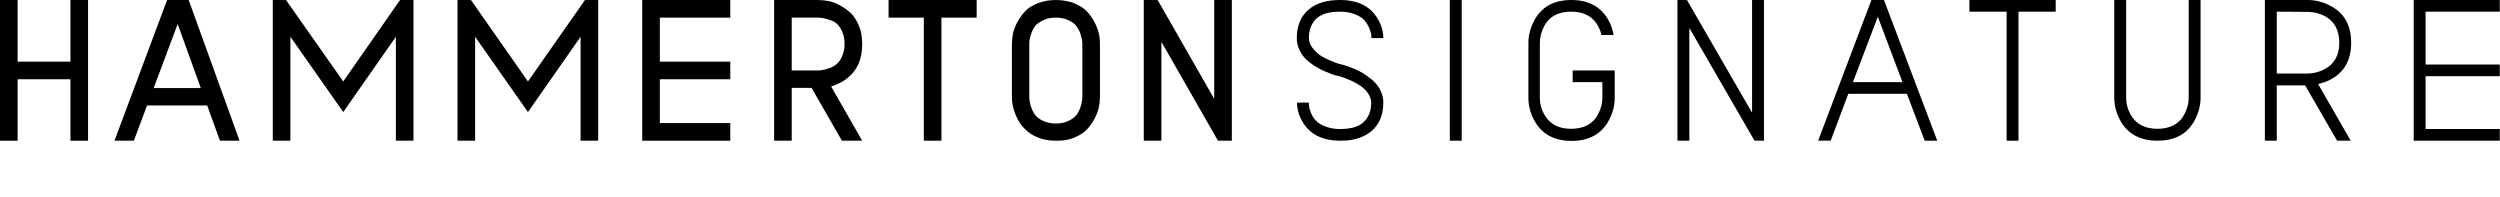 <?xml version="1.0" encoding="utf-8"?>
<!-- Generator: Adobe Illustrator 29.6.1, SVG Export Plug-In . SVG Version: 9.03 Build 0)  -->
<svg version="1.1"
	 id="Layer_2_00000019648617232753833850000012526694687146130571_"
	 xmlns="http://www.w3.org/2000/svg" xmlns:xlink="http://www.w3.org/1999/xlink" x="0px" y="0px" viewBox="0 0 1135.5 89.3"
	 style="enable-background:new 0 0 1135.5 89.3;" xml:space="preserve">
<style type="text/css">
	.st0{clip-path:url(#SVGID_00000144303073777156091760000004864409491046676641_);}
</style>
<switch>
	<g>
		<g id="Layer_1">
			<g>
				<polygon points="32,0 40,0 40,28 40,36 40,63.9 32,63.9 32,36 8,36 8,63.9 0,63.9 0,36 0,28 0,0 8,0 8,28 32,28 32,0 				"/>
				<path d="M69.8,40h21.4L80.7,10.9L69.8,40C69.8,40,69.8,40,69.8,40z M99.9,63.9l-5.8-16H66.8l-6,16H52L75.9,0h9.8l23.1,63.9H99.9
					L99.9,63.9z"/>
				<polygon points="181.7,0 187.8,0 187.8,63.9 179.8,63.9 179.8,16.7 155.9,50.9 131.9,16.7 131.9,63.9 123.9,63.9 123.9,0 
					129.9,0 155.9,37 181.7,0 				"/>
				<polygon points="265.7,0 271.7,0 271.7,63.9 263.7,63.9 263.7,16.7 239.8,50.9 215.8,16.7 215.8,63.9 207.8,63.9 207.8,0 
					213.9,0 239.8,37 265.7,0 				"/>
				<polygon points="331.7,8 299.7,8 299.7,28 331.7,28 331.7,36 299.7,36 299.7,55.9 331.7,55.9 331.7,63.9 299.7,63.9 291.7,63.9 
					291.7,55.9 291.7,36 291.7,28 291.7,8 291.7,0 299.7,0 331.7,0 331.7,8 				"/>
				<path d="M359.6,8v24h12c0.6,0,1.3,0,2-0.2s1.7-0.4,3-0.8s2.4-1.1,3.4-1.9s1.8-2,2.5-3.6c0.7-1.6,1.1-3.4,1.1-5.6s-0.4-4-1.1-5.6
					s-1.6-2.8-2.5-3.6S378,9.4,376.7,9s-2.3-0.7-3-0.8s-1.4-0.2-2-0.2C371.6,8,359.6,8,359.6,8z M391.6,63.9h-9.2l-13.8-24h-9v24h-8
					V0h20c1.5,0,3.1,0.2,4.8,0.5s3.4,1,5.2,2c1.9,1,3.5,2.2,5,3.6c1.4,1.4,2.6,3.4,3.6,5.8s1.4,5.1,1.4,8.1s-0.4,5.5-1.2,7.8
					s-2,4.2-3.4,5.7s-2.9,2.7-4.5,3.6c-1.6,0.9-3.2,1.6-5,2.2L391.6,63.9L391.6,63.9L391.6,63.9z"/>
				<polygon points="443.6,0 443.6,8 427.6,8 427.6,63.9 419.6,63.9 419.6,8 403.6,8 403.6,0 419.6,0 427.6,0 443.6,0 				"/>
				<path d="M479.5,8c-2.2,0-4.1,0.4-5.7,1.2c-1.6,0.8-2.8,1.6-3.6,2.6s-1.4,2.2-1.8,3.5c-0.5,1.3-0.7,2.3-0.8,3s-0.1,1.2-0.1,1.8
					v24c0,0.6,0,1.3,0.2,2c0.1,0.7,0.4,1.7,0.8,3c0.5,1.3,1.1,2.4,1.9,3.4c0.8,1,2,1.8,3.6,2.5c1.6,0.7,3.4,1.1,5.6,1.1
					s4-0.4,5.5-1.1c1.6-0.7,2.8-1.6,3.6-2.5s1.4-2.1,1.9-3.4s0.7-2.3,0.8-3s0.2-1.4,0.2-2V20c0-0.6,0-1.3-0.2-2
					c-0.1-0.7-0.4-1.7-0.8-3c-0.5-1.3-1.1-2.4-1.9-3.4c-0.8-1-2-1.8-3.6-2.5C483.5,8.4,481.7,8,479.5,8L479.5,8L479.5,8z
					 M479.5,63.9c-4,0-7.5-0.9-10.5-2.6c-3-1.8-5.4-4.3-7-7.6c-1.6-3.2-2.4-6.5-2.4-9.8V20c0-1.5,0.2-3.1,0.5-4.8
					c0.4-1.6,1-3.4,2-5.2s2.2-3.5,3.6-5s3.4-2.6,5.8-3.6c2.4-0.9,5.1-1.4,8.1-1.4s5.7,0.5,8.1,1.4c2.4,1,4.4,2.2,5.8,3.6
					c1.4,1.4,2.6,3.1,3.6,5s1.6,3.6,2,5.2c0.4,1.6,0.5,3.2,0.5,4.8v24c0,1.5-0.2,3.1-0.5,4.8c-0.4,1.6-1,3.4-2,5.2
					c-1,1.9-2.2,3.5-3.6,5c-1.4,1.4-3.4,2.6-5.8,3.6S482.5,64,479.5,63.9L479.5,63.9L479.5,63.9z"/>
				<polygon points="527.5,19 527.5,63.9 519.5,63.9 519.5,0 525.8,0 551.5,44.9 551.5,0 559.5,0 559.5,63.9 553.2,63.9 527.5,19 
									"/>
				<path d="M608.7,63.9c-8.1,0-13.8-2.9-17.1-8.6c-1.7-2.9-2.5-5.8-2.5-8.7h5.4c0,0.5,0,1.1,0.1,1.8s0.4,1.7,0.9,3
					c0.5,1.3,1.3,2.5,2.2,3.4c0.9,1,2.3,1.9,4.2,2.6c1.9,0.8,4.2,1.2,6.7,1.2c2.8,0,5.2-0.3,7.1-1c2-0.7,3.4-1.7,4.4-2.9
					c1-1.2,1.7-2.5,2.1-3.8s0.6-2.7,0.6-4.2s-0.5-3-1.5-4.4c-1-1.4-2.2-2.5-3.5-3.4c-1.3-0.8-2.8-1.7-4.4-2.4s-2.9-1.2-3.6-1.4
					c-0.7-0.2-1.3-0.4-1.8-0.6c-0.4,0-0.9-0.2-1.5-0.3s-1.5-0.5-2.8-1s-2.5-1-3.7-1.6c-1.2-0.6-2.5-1.3-3.9-2.3
					c-1.4-1-2.6-2-3.6-3.1c-1-1.1-1.8-2.4-2.5-4c-0.7-1.6-1-3.2-1-4.9c0-5.4,1.7-9.7,5.2-12.8S602.6,0,608.7,0
					c8.1,0,13.8,2.9,17.1,8.6c1.7,2.9,2.5,5.8,2.5,8.7h-5.4h2.7h-2.7c0-0.5,0-1.1-0.1-1.8c-0.1-0.7-0.4-1.6-1-3
					c-0.6-1.3-1.3-2.4-2.2-3.4c-0.9-1-2.3-1.9-4.2-2.6c-1.9-0.8-4.1-1.2-6.7-1.2c-2.8,0-5.2,0.3-7.1,1c-2,0.7-3.4,1.7-4.4,2.9
					c-1,1.2-1.7,2.5-2.1,3.8s-0.6,2.7-0.6,4.2s0.5,3.1,1.6,4.5s2.2,2.5,3.5,3.4s2.8,1.6,4.4,2.3s2.8,1.1,3.5,1.4
					c0.7,0.2,1.3,0.4,1.7,0.4l0.1,0.1c0.3,0,0.8,0.2,1.3,0.3s1.5,0.5,2.8,1c1.3,0.5,2.5,1,3.8,1.6c1.2,0.6,2.5,1.4,3.9,2.4
					c1.4,1,2.6,2,3.6,3.1c1,1.1,1.9,2.4,2.6,4s1,3.2,1,4.9c0,5.4-1.7,9.7-5.2,12.8C619.6,62.4,614.8,64,608.7,63.9L608.7,63.9
					L608.7,63.9z"/>
				<polygon points="663.9,63.9 658.5,63.9 658.5,0 663.9,0 663.9,63.9 				"/>
				<path d="M728,32h5.4v12.6c0,3.2-0.8,6.4-2.4,9.6c-3.3,6.5-9.1,9.8-17.2,9.8s-13.9-3.3-17.2-9.8c-1.6-3.2-2.4-6.4-2.4-9.6V19.4
					c0-3.2,0.8-6.4,2.4-9.6c3.3-6.6,9-9.8,17.1-9.8s13.9,3.3,17.2,9.8c1,1.9,1.6,3.9,2,6.1h-5.5c-0.3-1.4-0.8-2.7-1.5-3.9
					c-2.3-4.5-6.4-6.7-12.3-6.7s-10,2.2-12.3,6.7c-1.2,2.4-1.9,4.9-1.9,7.4v25.1c0,2.5,0.6,5,1.9,7.3c2.4,4.5,6.5,6.7,12.3,6.7
					s10-2.2,12.3-6.7c1.3-2.5,1.9-4.9,1.9-7.3v-7.2h-13.5V32C714.6,32,728,32,728,32z"/>
				<polygon points="767.3,12.7 767.3,63.9 761.9,63.9 761.9,0 766.2,0 795.8,51.2 795.8,0 801.2,0 801.2,63.9 796.9,63.9 
					767.3,12.7 				"/>
				<path d="M852.9,7.6l-11.3,29.7h22.5L852.9,7.6L852.9,7.6L852.9,7.6z M831.5,63.9h-5.7L850,0h5.7l24.2,63.9h-5.7l-8.1-21.3h-26.6
					L831.5,63.9L831.5,63.9L831.5,63.9z"/>
				<polygon points="933.7,0 933.7,5.3 916.8,5.3 916.8,63.9 911.4,63.9 911.4,5.3 894.5,5.3 894.5,0 911.4,0 916.8,0 933.7,0 				
					"/>
				<path d="M979.9,63.9c-8.2,0-13.9-3.3-17.2-9.8c-1.6-3.2-2.4-6.4-2.4-9.6V0h5.4v44.5c0,2.5,0.6,5,1.9,7.3
					c2.4,4.5,6.5,6.7,12.3,6.7s10-2.2,12.3-6.7c1.3-2.5,1.9-4.9,1.9-7.3V0h5.4v44.5c0,3.2-0.8,6.4-2.4,9.6
					C993.8,60.7,988.1,63.9,979.9,63.9L979.9,63.9L979.9,63.9z"/>
				<g>
					<defs>
						<rect id="SVGID_1_" width="1135.4" height="63.9"/>
					</defs>
					<clipPath id="SVGID_00000134210601166129990250000013707515113535028910_">
						<use xlink:href="#SVGID_1_"  style="overflow:visible;"/>
					</clipPath>
					<g style="clip-path:url(#SVGID_00000134210601166129990250000013707515113535028910_);">
						<path d="M1034.1,5.3v28.1h14.2c2.5,0,5-0.7,7.4-1.9c4.5-2.3,6.8-6.3,6.8-12.1s-2.3-9.9-6.8-12.2c-2.4-1.2-4.9-1.8-7.4-1.8
							L1034.1,5.3L1034.1,5.3z M1058,36.4c-1.6,0.8-3.3,1.3-5.1,1.8l14.8,25.7h-6.2L1047,38.8h-12.9v25.1h-5.4V0h19.6
							c3.2,0,6.5,0.8,9.7,2.4c6.6,3.2,9.9,8.9,9.9,17S1064.6,33.1,1058,36.4L1058,36.4L1058,36.4z"/>
						<polygon points="1135.5,5.3 1101.7,5.3 1101.7,29.3 1135.5,29.3 1135.5,34.6 1101.7,34.6 1101.7,58.6 1135.5,58.6 
							1135.5,63.9 1096.3,63.9 1096.3,34.6 1096.3,29.3 1096.3,0 1135.5,0 1135.5,5.3 						"/>
					</g>
				</g>
			</g>
		</g>
	</g>
</switch>
</svg>
